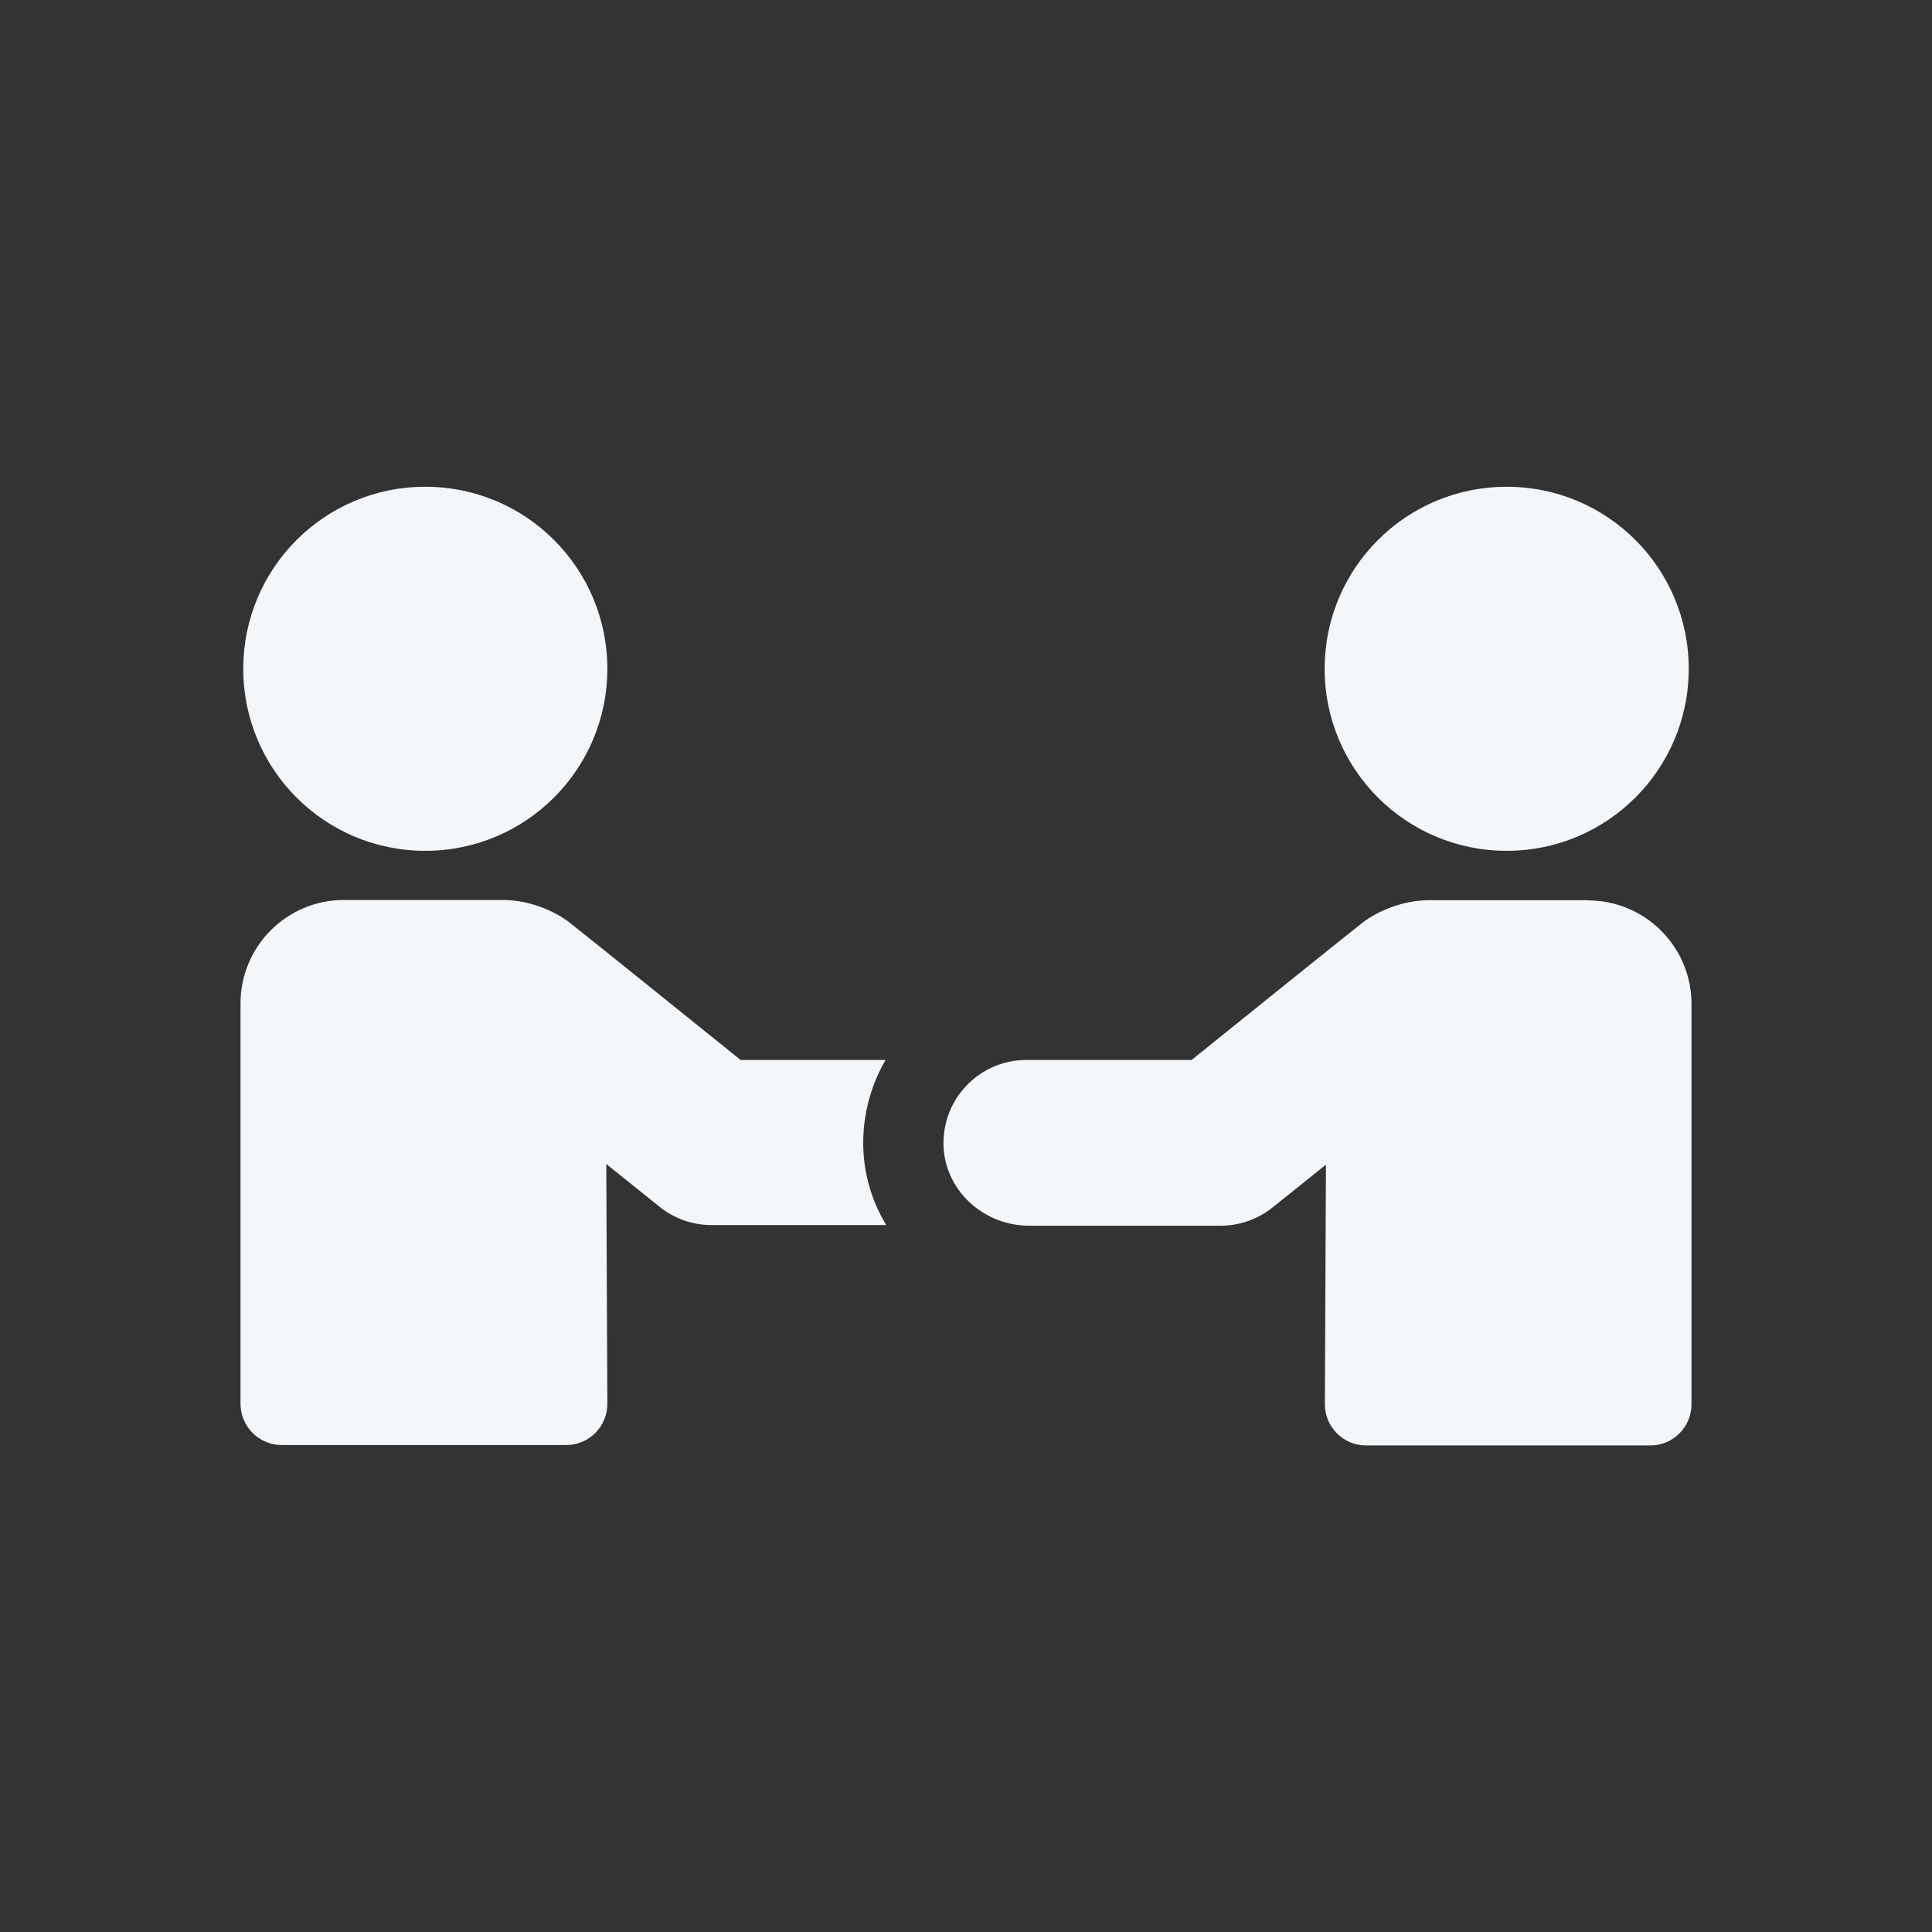 <?xml version="1.0" encoding="UTF-8"?>
<svg id="Layer_2" data-name="Layer 2" xmlns="http://www.w3.org/2000/svg" viewBox="0 0 91.17 91.17">
  <rect x="0" y="0" width="91.17" height="91.17" fill="#333333" stroke="none"/>
  <defs>
    <style>
      .cls-1 {
        fill: #f4f7fa;
      }

      .cls-2 {
        fill: #1e1e1e;
        opacity: 0;
      }
    </style>
  </defs>
  <g id="Layer_1-2" data-name="Layer 1">
    <g>
      <rect class="cls-2" width="91.17" height="91.17"/>
      <path class="cls-1" d="M20.07,40.15c4.74,0,8.59-3.84,8.59-8.59s-3.84-8.59-8.59-8.59-8.59,3.84-8.59,8.59,3.84,8.59,8.59,8.59ZM41.79,50.02h-6.84s-7.41-5.97-8.08-6.49-1.86-1.06-3.14-1.06h-7.5c-2.7,0-4.88,2.19-4.88,4.88v18.89c0,1.08.87,1.95,1.95,1.95h13.42c1.08,0,1.95-.88,1.94-1.96l-.05-11.3,2.52,2.02c.69.56,1.56.86,2.45.86h8.24c-.61-1.01-.99-2.16-1.07-3.4-.1-1.55.28-3.09,1.05-4.41h0ZM74.94,42.48h-7.49c-1.28,0-2.48.54-3.14,1.05-.66.51-8.08,6.49-8.08,6.49h-7.8c-2.24,0-4.04,1.89-3.9,4.17.14,2.08,1.95,3.65,4.03,3.65h9.04c.89,0,1.75-.3,2.45-.86l2.52-2.02-.05,11.3c0,1.08.87,1.95,1.94,1.95h13.42c1.07,0,1.94-.87,1.94-1.94v-18.9c0-2.69-2.19-4.88-4.88-4.88h0ZM71.1,40.15c4.74,0,8.59-3.84,8.59-8.59s-3.84-8.59-8.59-8.59-8.59,3.84-8.59,8.59,3.84,8.59,8.59,8.59Z"/>
    </g>
  </g>
</svg>